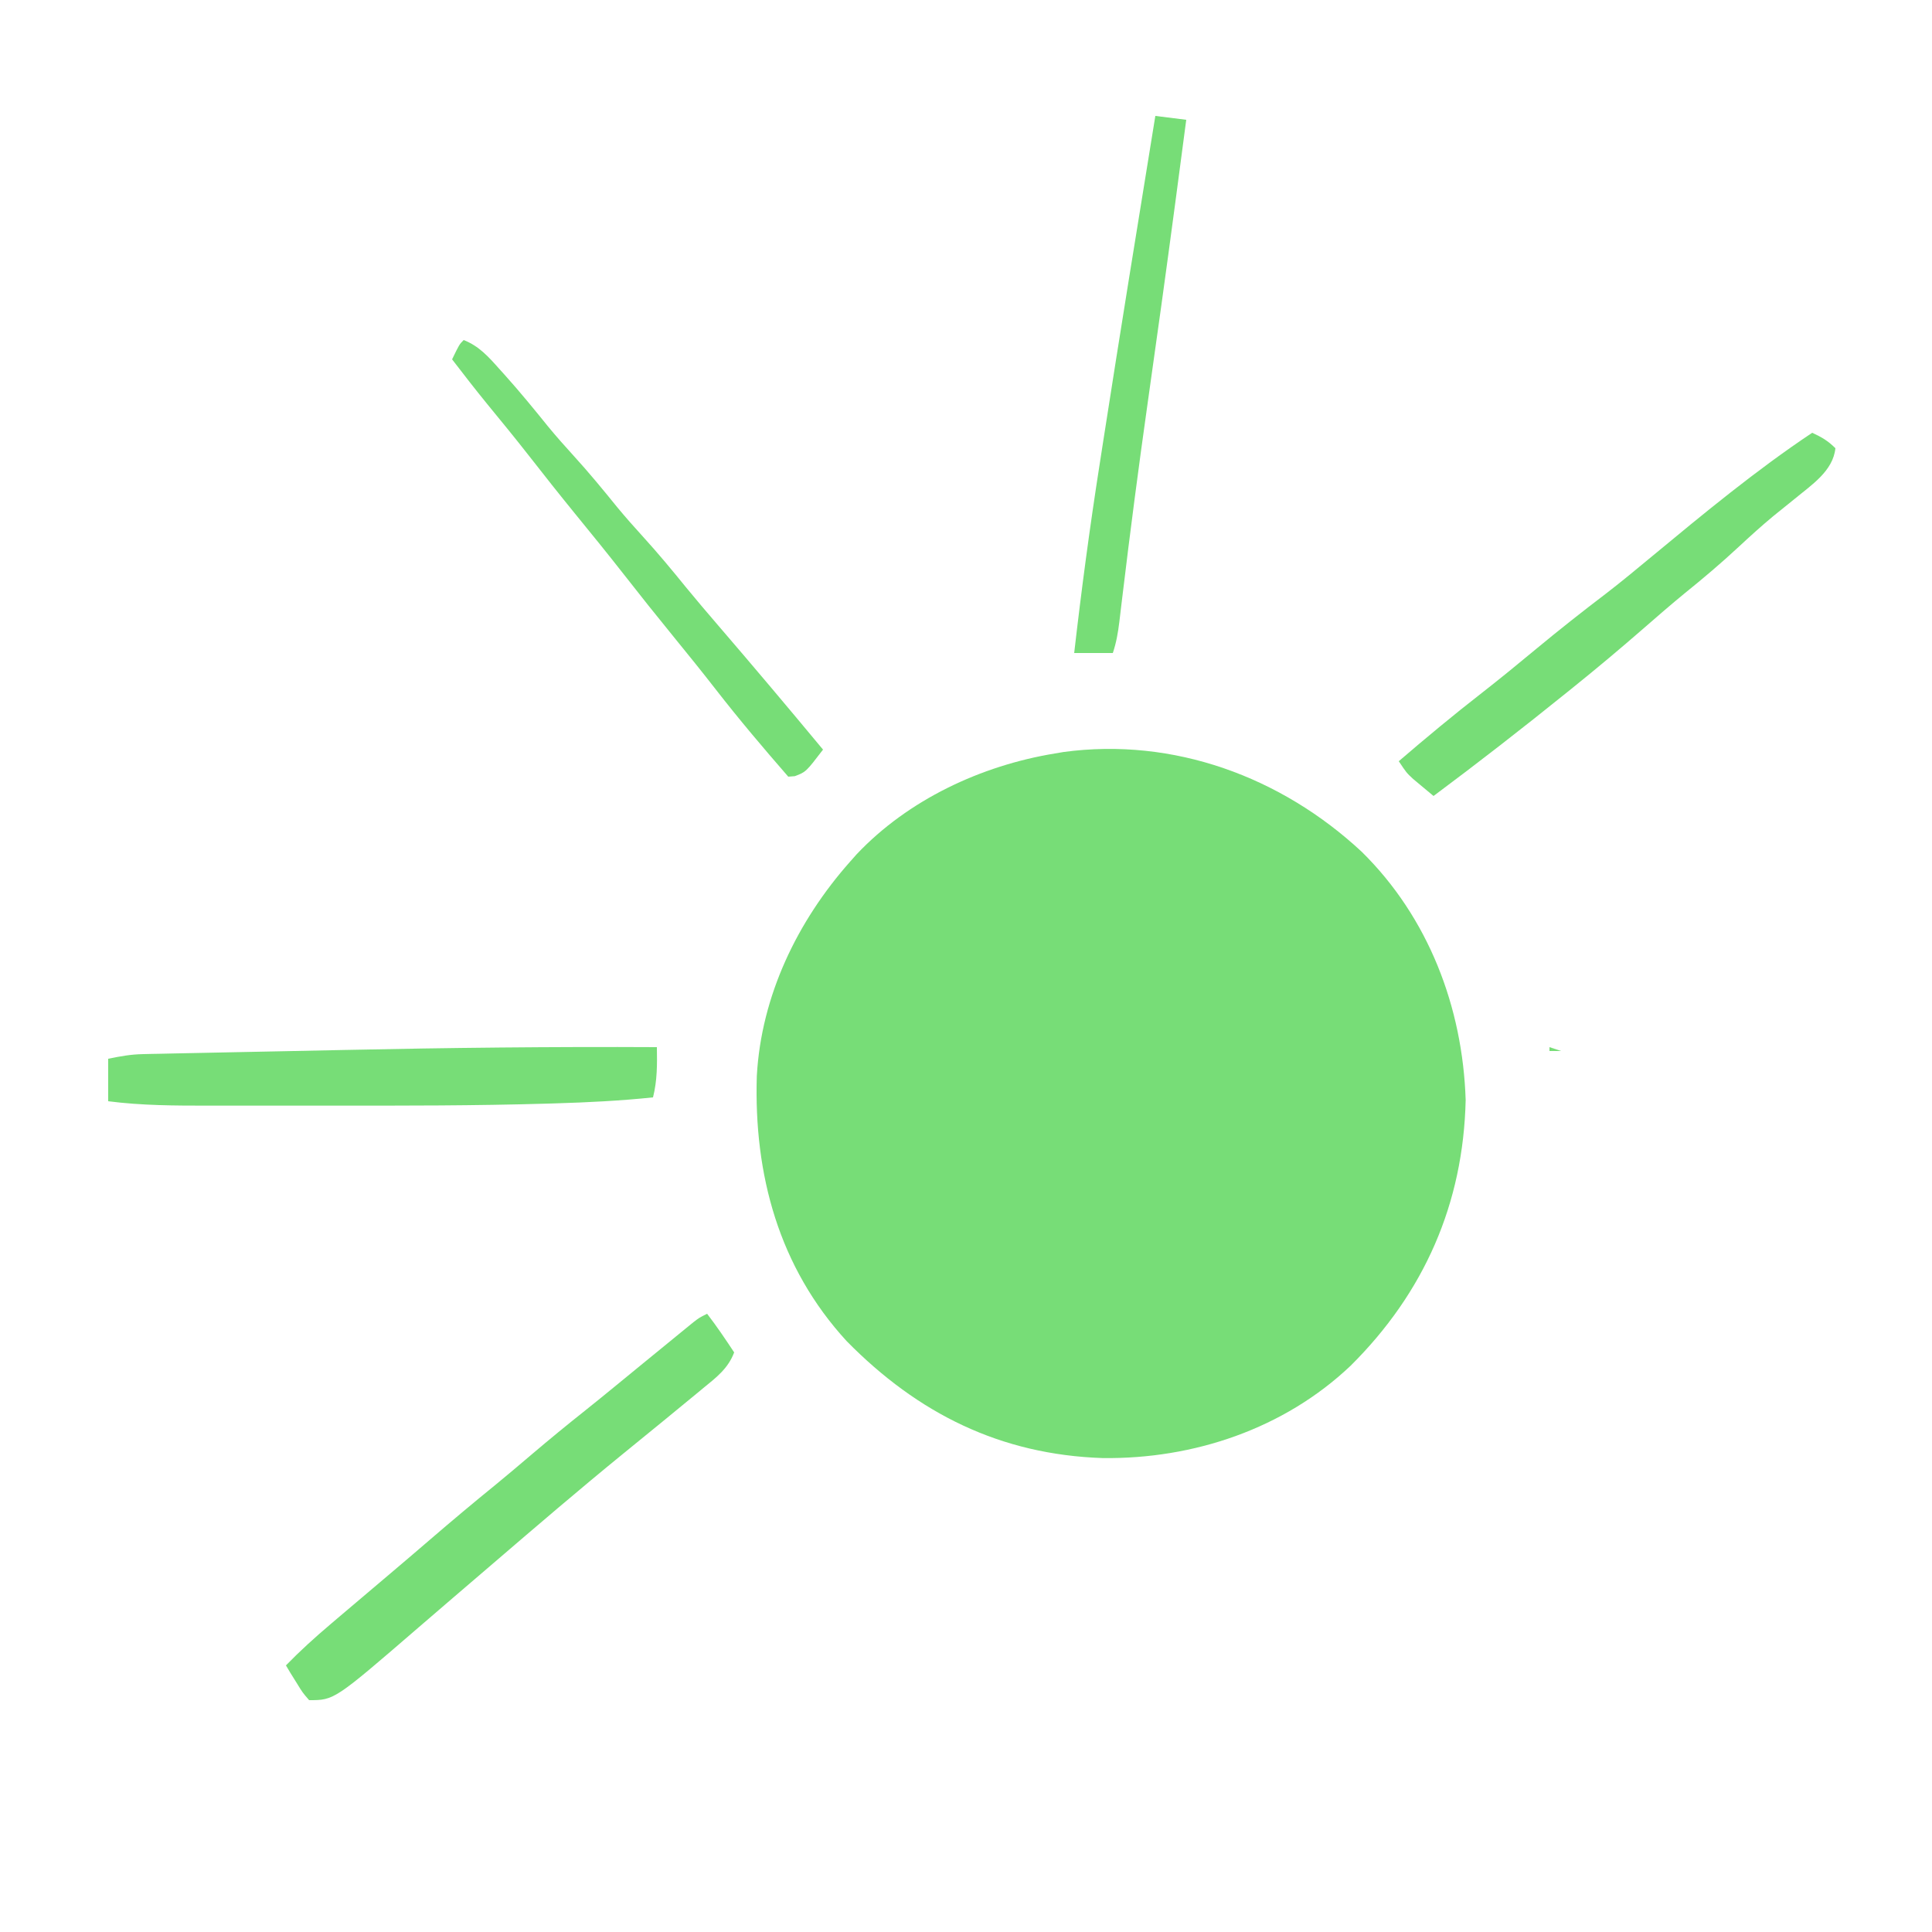 <svg xmlns="http://www.w3.org/2000/svg" version="1.1" width="500" height="500">
<path d="M0 0 C17.269 16.998 26.127 40.211 26.897 64.247 C26.289 91.1 16.149 114.123 -2.889 133.022 C-20.117 149.351 -43.525 157.197 -67.041 156.908 C-93.495 156.019 -114.846 145.403 -133.306 126.638 C-150.866 107.496 -157.341 83.546 -156.552 58.012 C-155.4 37.268 -146.072 17.965 -132.416 2.56 C-131.864 1.937 -131.312 1.314 -130.744 0.673 C-117.377 -13.489 -98.454 -22.322 -79.416 -25.44 C-78.682 -25.565 -77.949 -25.691 -77.193 -25.819 C-48.666 -29.685 -20.798 -19.365 0 0 Z " fill="#77DD77" transform="translate(352.416,220.44)"/>
<path d="M0 0 C2.489 3.235 4.754 6.593 7 10 C5.441 14.154 2.403 16.469 -0.938 19.188 C-1.519 19.669 -2.1 20.151 -2.699 20.648 C-4.46 22.106 -6.229 23.554 -8 25 C-8.963 25.793 -9.926 26.586 -10.918 27.402 C-14.493 30.338 -18.083 33.254 -21.672 36.172 C-33.019 45.42 -44.128 54.948 -55.234 64.484 C-58.733 67.488 -62.235 70.489 -65.739 73.489 C-68.723 76.045 -71.703 78.606 -74.676 81.176 C-96.478 100 -96.478 100 -103 100 C-104.703 98.031 -104.703 98.031 -106.25 95.5 C-106.771 94.665 -107.292 93.829 -107.828 92.969 C-108.215 92.319 -108.602 91.669 -109 91 C-105.333 87.237 -101.506 83.771 -97.5 80.375 C-96.888 79.854 -96.277 79.332 -95.646 78.795 C-91.075 74.901 -86.49 71.023 -81.901 67.15 C-78.475 64.257 -75.067 61.343 -71.668 58.418 C-66.1 53.627 -60.485 48.911 -54.781 44.281 C-51.636 41.702 -48.535 39.074 -45.438 36.438 C-40.833 32.523 -36.172 28.697 -31.438 24.941 C-28.899 22.919 -26.385 20.87 -23.875 18.812 C-21.917 17.208 -19.958 15.604 -18 14 C-17.003 13.183 -17.003 13.183 -15.985 12.349 C-13.804 10.564 -11.621 8.782 -9.438 7 C-8.734 6.424 -8.031 5.847 -7.306 5.253 C-6.647 4.716 -5.988 4.179 -5.309 3.625 C-4.424 2.902 -4.424 2.902 -3.521 2.164 C-2 1 -2 1 0 0 Z " fill="#77DD77" transform="translate(183,340)"/>
<path d="M0 0 C0.077 4.516 0.102 8.591 -1 13 C-9.454 13.886 -17.884 14.303 -26.379 14.555 C-27.422 14.586 -27.422 14.586 -28.486 14.618 C-47.024 15.162 -65.566 15.152 -84.111 15.13 C-89.027 15.125 -93.942 15.128 -98.858 15.134 C-102.704 15.138 -106.55 15.136 -110.396 15.134 C-112.211 15.133 -114.025 15.134 -115.839 15.136 C-124.625 15.145 -133.27 15.123 -142 14 C-142 10.37 -142 6.74 -142 3 C-138.715 2.343 -136.215 1.872 -132.985 1.804 C-131.838 1.777 -131.838 1.777 -130.666 1.749 C-129.84 1.734 -129.014 1.718 -128.163 1.703 C-126.839 1.673 -126.839 1.673 -125.488 1.643 C-122.559 1.579 -119.629 1.522 -116.699 1.465 C-114.627 1.422 -112.556 1.378 -110.484 1.335 C-106.115 1.244 -101.746 1.156 -97.377 1.07 C-91.906 0.963 -86.435 0.848 -80.964 0.731 C-53.972 0.156 -26.997 -0.14 0 0 Z " fill="#77DD77" transform="translate(170,271)"/>
<path d="M0 0 C2.468 1.152 4.048 2.048 6 4 C5.401 9.91 -0.217 13.519 -4.488 17.066 C-6.338 18.563 -8.189 20.056 -10.043 21.547 C-13.127 24.105 -16.069 26.77 -19 29.5 C-23.53 33.711 -28.203 37.676 -33.02 41.555 C-36.573 44.47 -40.037 47.478 -43.5 50.5 C-49.572 55.788 -55.723 60.955 -62 66 C-62.567 66.457 -63.134 66.915 -63.718 67.386 C-74.984 76.472 -86.393 85.352 -98 94 C-99.129 93.067 -100.253 92.129 -101.375 91.188 C-102.001 90.665 -102.628 90.143 -103.273 89.605 C-105 88 -105 88 -107 85 C-99.958 78.953 -92.846 73.037 -85.517 67.341 C-80.753 63.624 -76.088 59.795 -71.438 55.938 C-65.511 51.025 -59.499 46.28 -53.371 41.621 C-49.355 38.532 -45.463 35.295 -41.562 32.062 C-28.136 20.945 -14.515 9.677 0 0 Z " fill="#77DD77" transform="translate(469,112)"/>
<path d="M0 0 C3.968 1.563 6.416 4.321 9.188 7.438 C9.669 7.971 10.151 8.505 10.648 9.054 C14.516 13.371 18.185 17.837 21.82 22.352 C23.978 24.973 26.213 27.492 28.5 30 C32.419 34.3 36.092 38.759 39.75 43.281 C41.935 45.921 44.192 48.467 46.5 51 C50.344 55.223 53.965 59.586 57.559 64.023 C60.285 67.348 63.071 70.616 65.875 73.875 C75.016 84.501 84.044 95.218 93 106 C88.569 111.785 88.569 111.785 85.688 112.875 C85.131 112.916 84.574 112.957 84 113 C77.557 105.601 71.238 98.142 65.218 90.394 C61.706 85.879 58.119 81.43 54.5 77 C49.992 71.477 45.552 65.908 41.164 60.289 C37.124 55.128 32.989 50.049 28.845 44.972 C24.801 40.009 20.832 34.993 16.892 29.948 C13.355 25.429 9.73 20.985 6.082 16.555 C2.986 12.756 -0.016 8.887 -3 5 C-1.125 1.125 -1.125 1.125 0 0 Z " fill="#77DD77" transform="translate(120,88)"/>
<path d="M0 0 C2.64 0.33 5.28 0.66 8 1 C7.149 7.459 6.295 13.917 5.438 20.375 C5.305 21.373 5.173 22.371 5.036 23.4 C2.773 40.429 0.402 57.443 -2.007 74.452 C-4.342 90.967 -6.503 107.498 -8.49 124.058 C-8.586 124.848 -8.682 125.638 -8.781 126.452 C-8.958 127.914 -9.132 129.376 -9.303 130.838 C-9.651 133.708 -10.082 136.246 -11 139 C-14.3 139 -17.6 139 -21 139 C-19.135 122.713 -16.973 106.508 -14.438 90.312 C-14.098 88.121 -13.758 85.929 -13.418 83.737 C-9.075 55.805 -4.537 27.902 0 0 Z " fill="#77DD77" transform="translate(299,30)"/>
<path d="M0 0 C0.99 0.33 1.98 0.66 3 1 C2.01 1 1.02 1 0 1 C0 0.67 0 0.34 0 0 Z " fill="#77DD77" transform="translate(401,271)"/>
</svg>